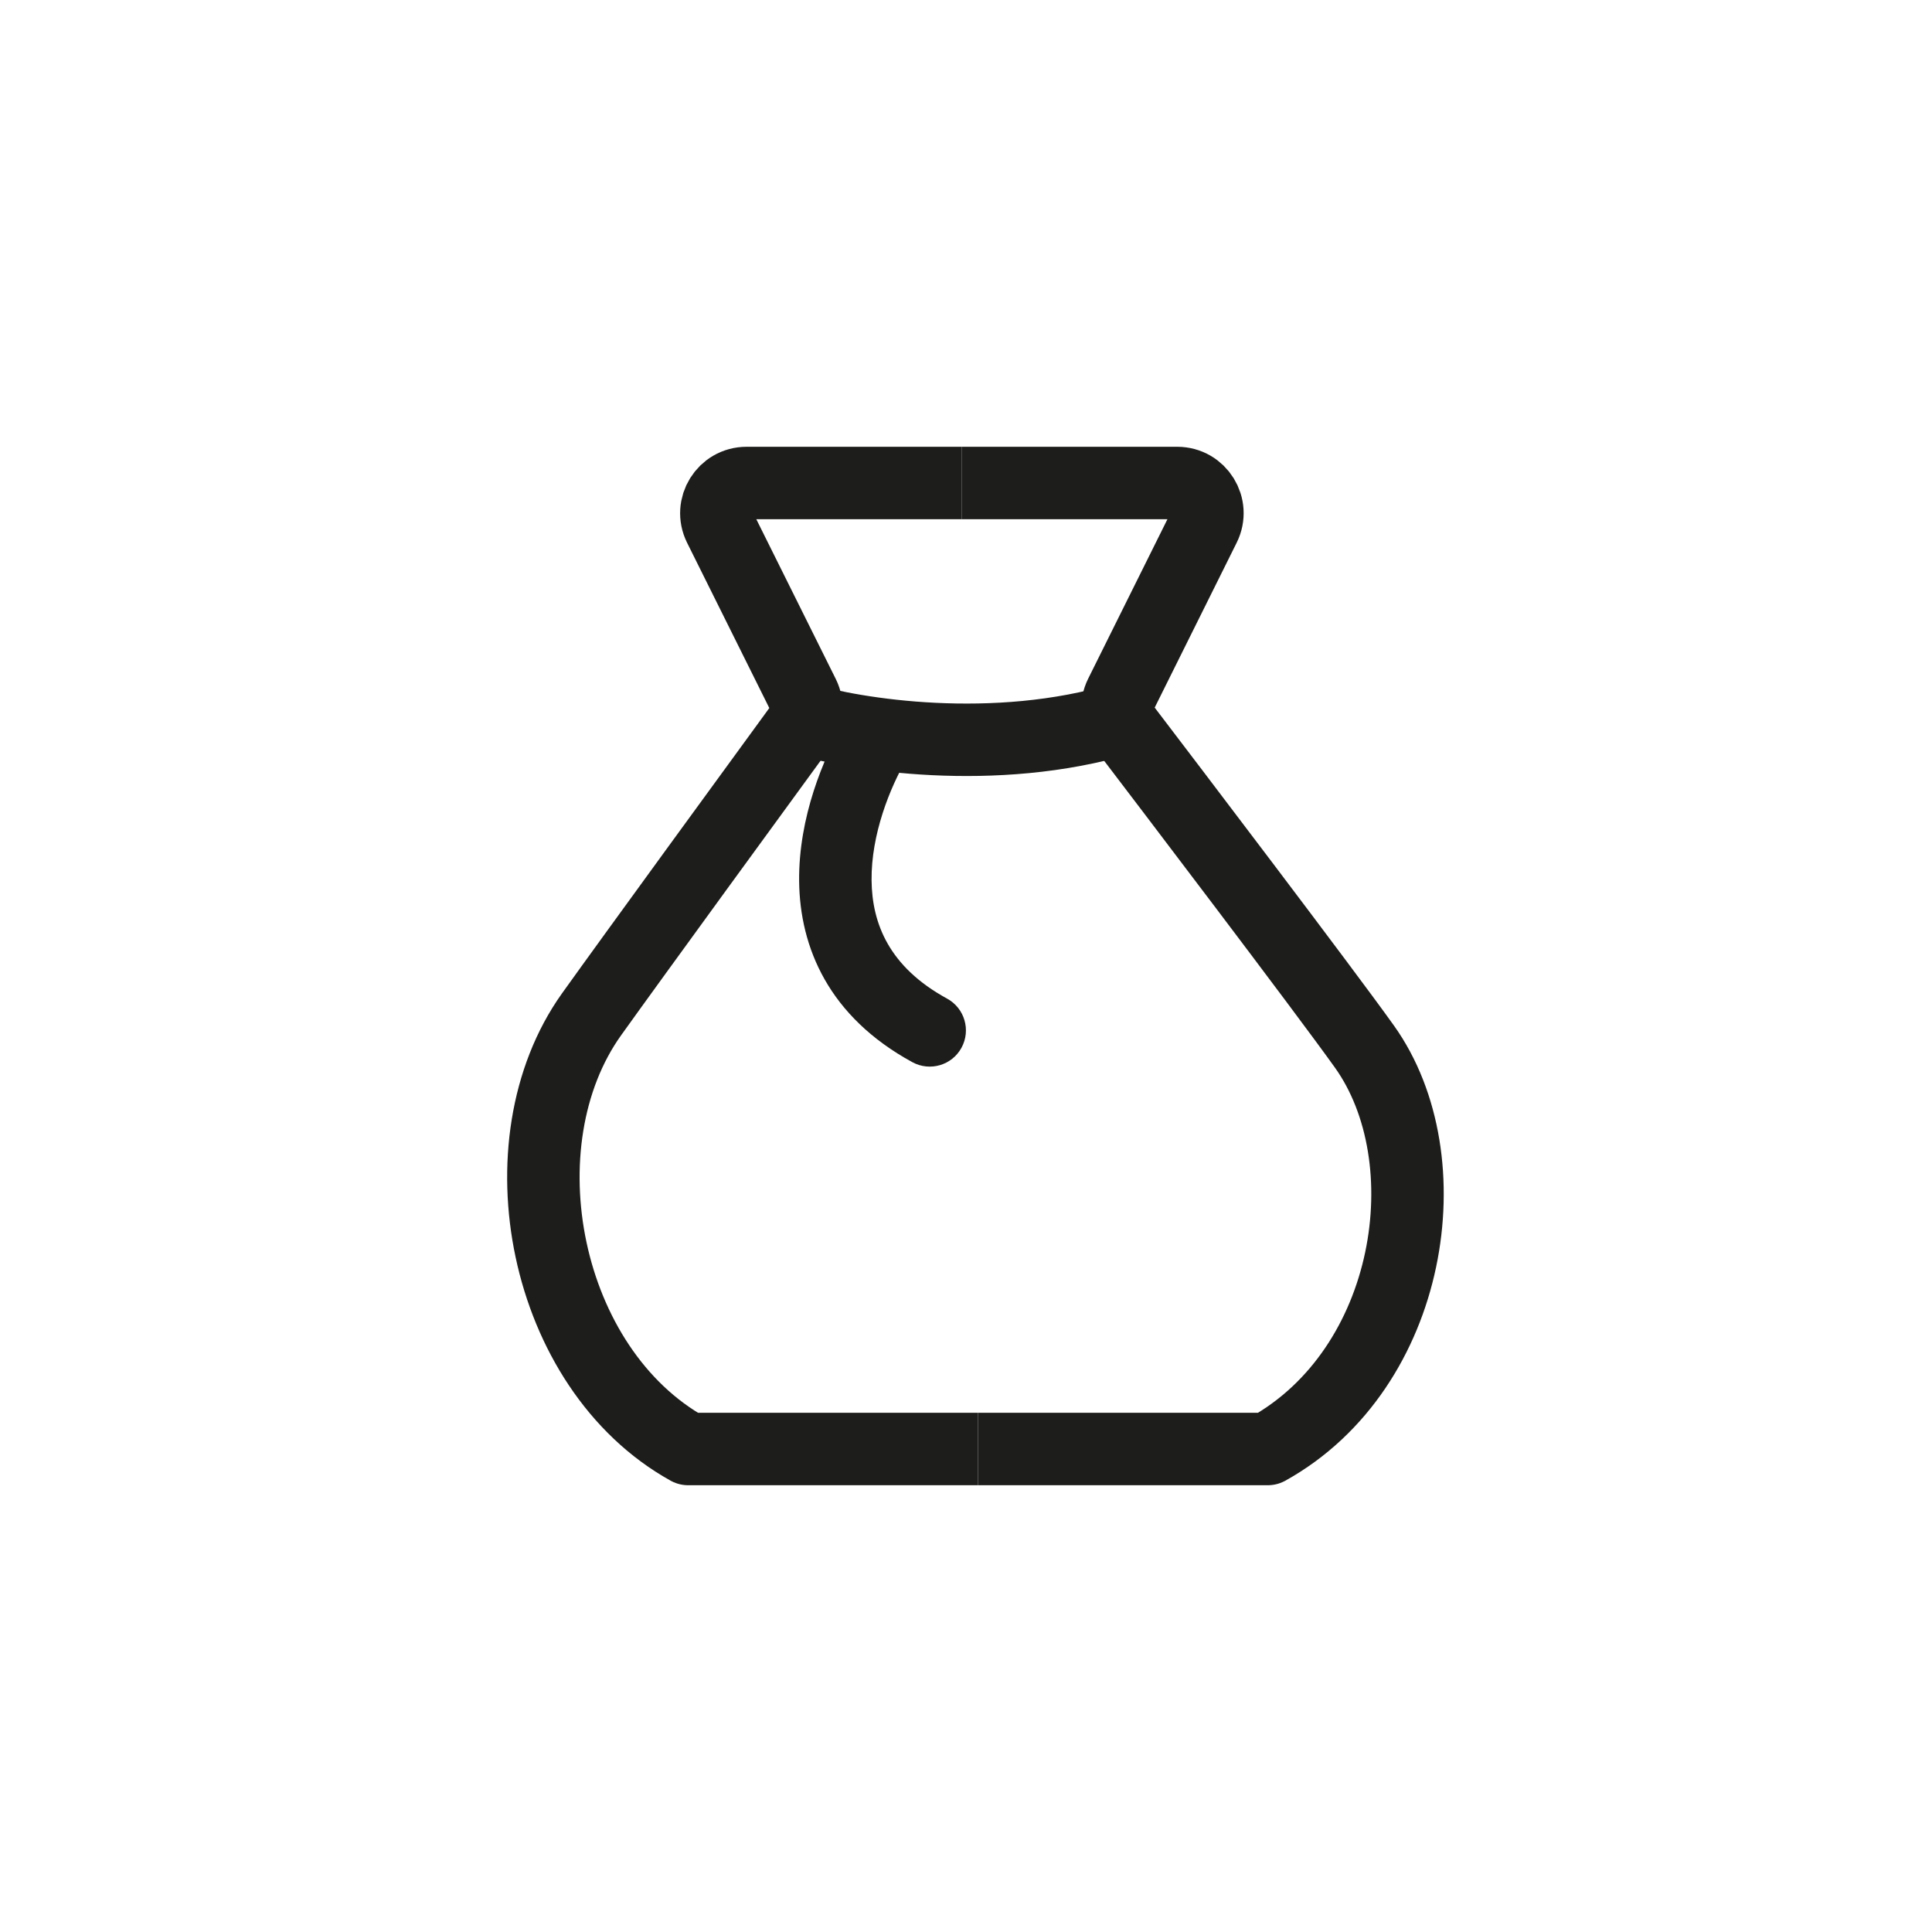 <svg width="40" height="40" viewBox="0 0 40 40" fill="none" xmlns="http://www.w3.org/2000/svg">
<path d="M19.915 10H24.373C24.837 10 25.139 10.488 24.932 10.903L23.201 14.385C23.095 14.598 23.117 14.85 23.261 15.04C24.161 16.221 27.396 20.474 28.248 21.667C29.915 24 29.248 28.333 26.248 30H20.248" stroke="#1D1D1B" stroke-width="1.5" stroke-linejoin="round"/>
<path d="M19.915 10H15.457C14.993 10 14.691 10.488 14.897 10.903L16.633 14.393C16.736 14.602 16.716 14.85 16.579 15.039C15.784 16.128 13.091 19.82 12.248 21C10.344 23.667 11.248 28.333 14.248 30H20.248" stroke="#1D1D1B" stroke-width="1.5" stroke-linejoin="round"/>
<path d="M16.582 14.875C17.693 15.208 20.582 15.675 23.248 14.875" stroke="#1D1D1B" stroke-width="1.5" stroke-linejoin="round"/>
<path d="M18.889 21.991C19.253 22.19 19.709 22.056 19.907 21.692C20.105 21.328 19.971 20.873 19.608 20.675L18.889 21.991ZM17.477 14.955C17.049 15.688 16.532 16.924 16.545 18.241C16.559 19.618 17.161 21.049 18.889 21.991L19.608 20.675C18.403 20.017 18.054 19.115 18.045 18.226C18.035 17.276 18.423 16.311 18.773 15.711L17.477 14.955Z" fill="#1D1D1B"/>
</svg>

